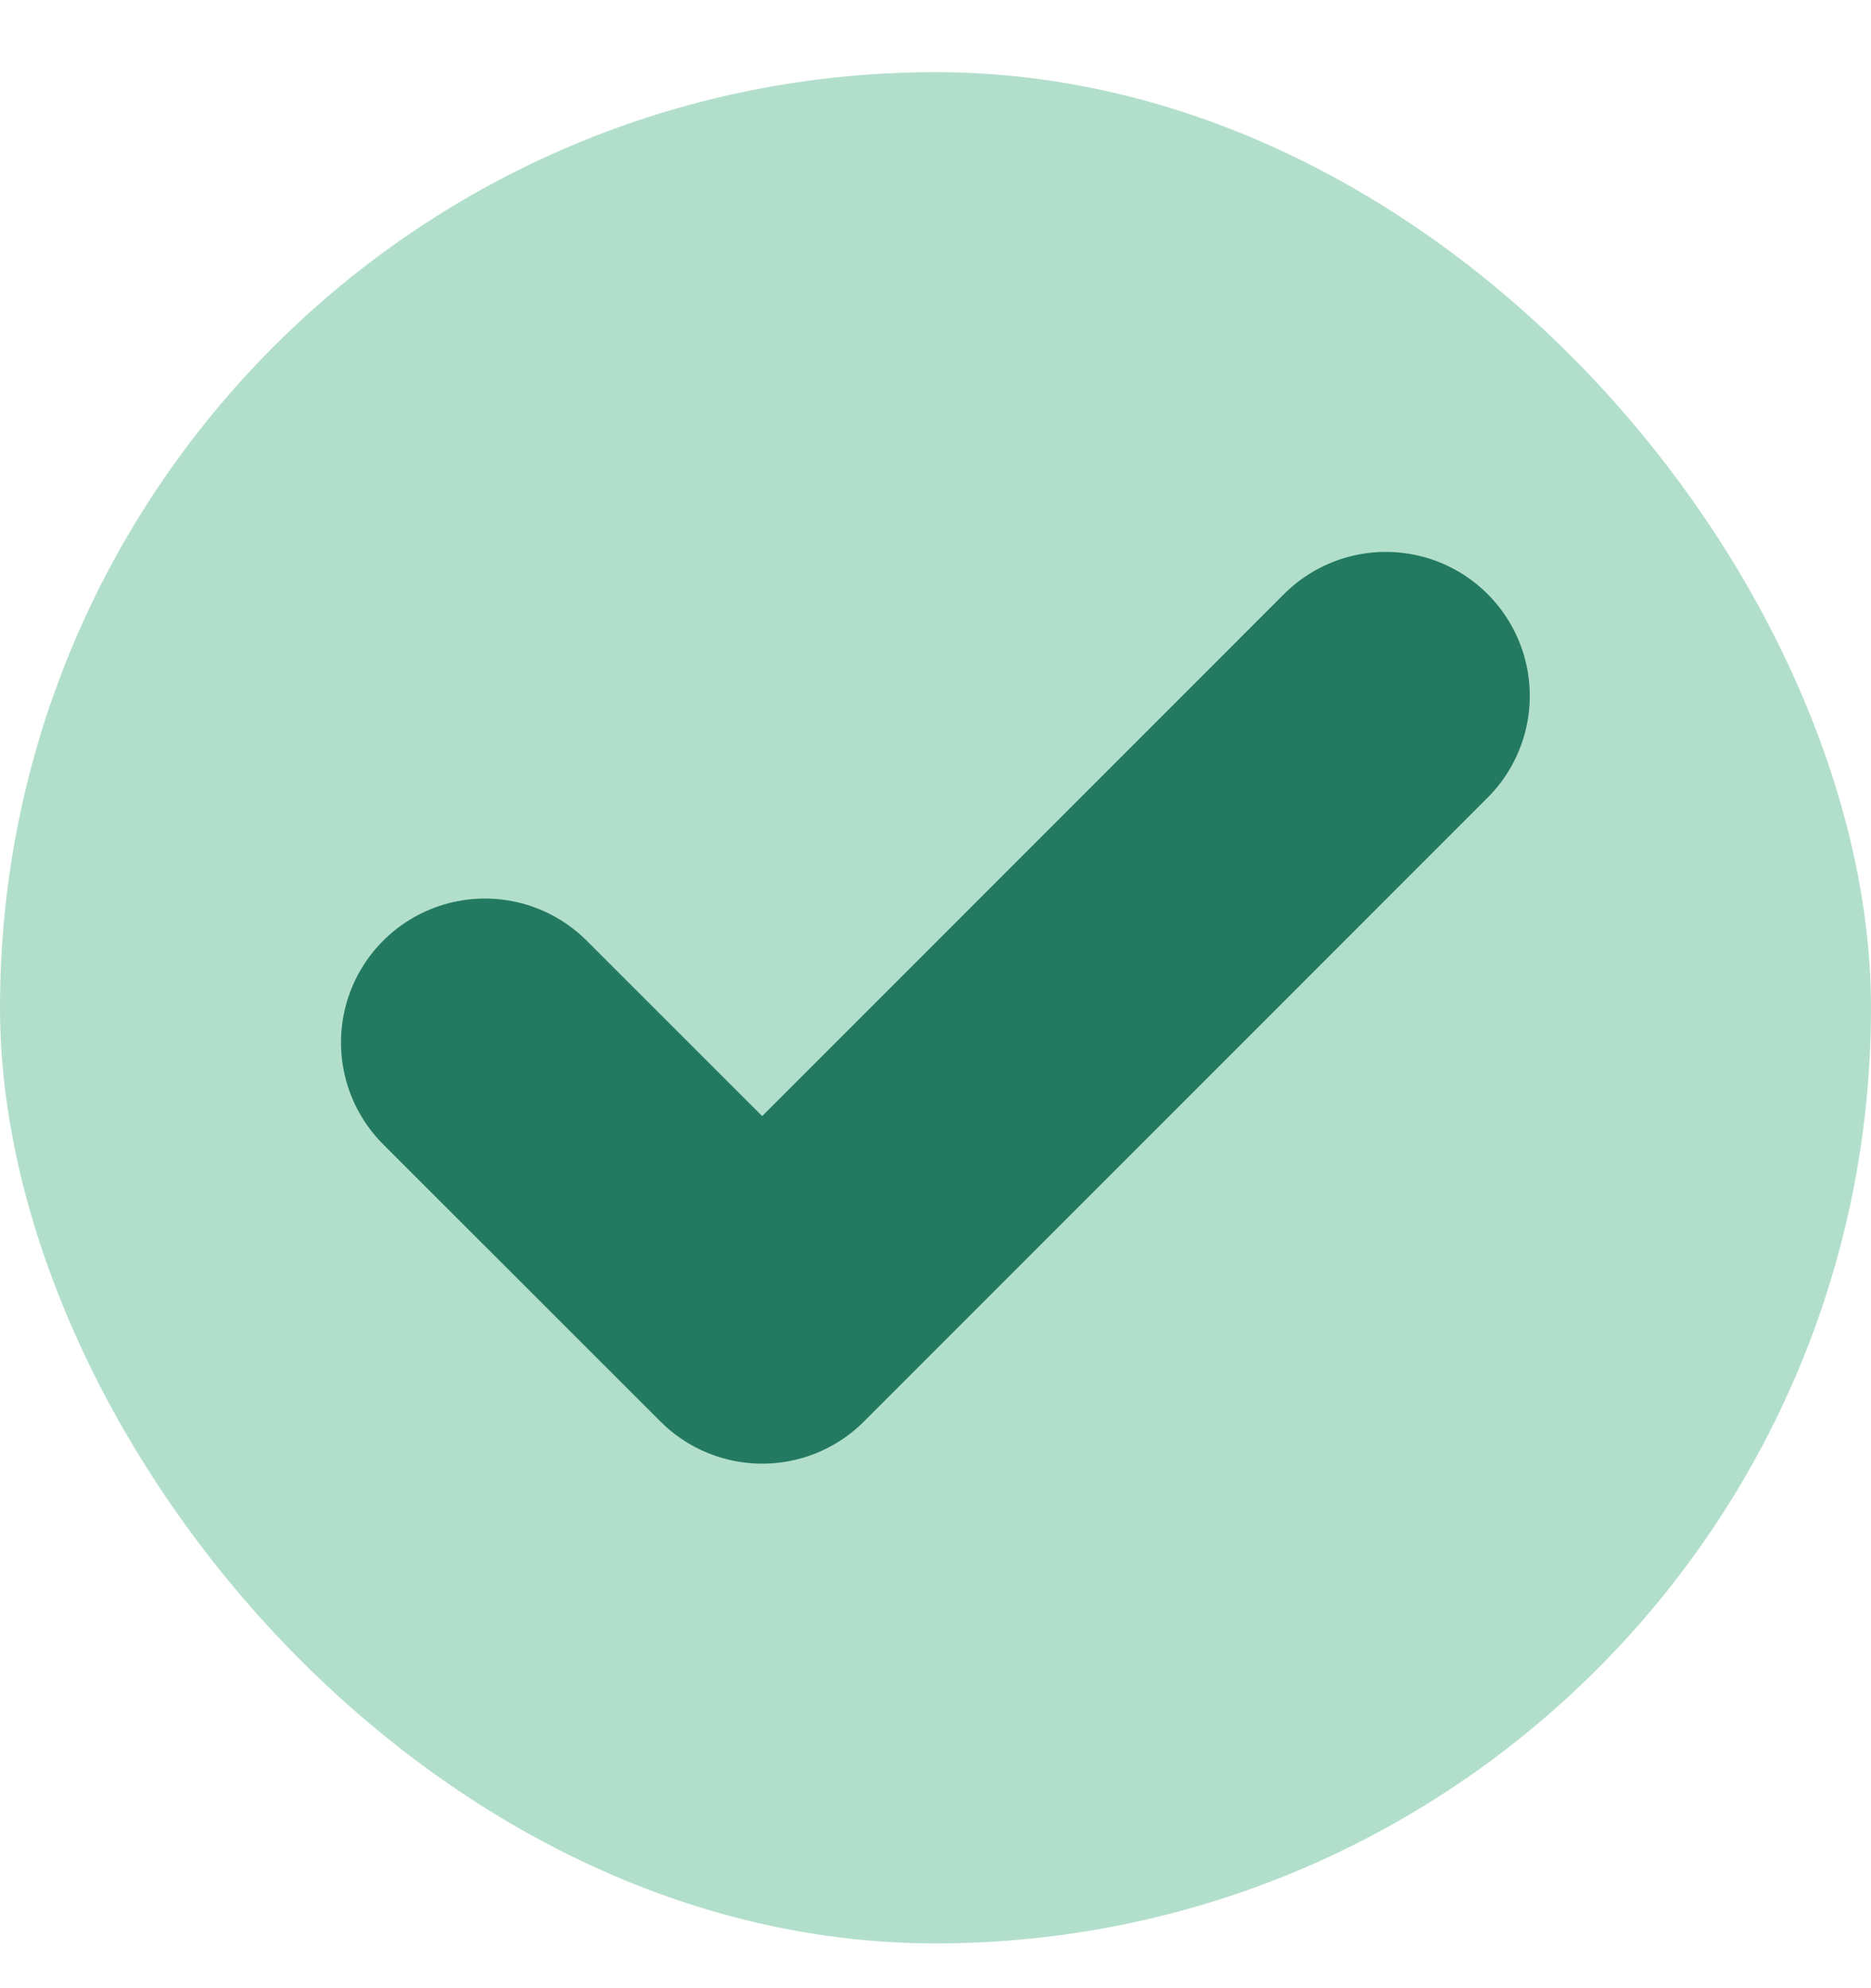 <svg width="16" height="17" viewBox="0 0 16 17" fill="none" xmlns="http://www.w3.org/2000/svg">
<rect y="0.617" width="16" height="16" rx="8" fill="#B2DFCC"/>
<path d="M11.851 5.95L6.518 11.284L4.147 8.914" stroke="#237A60" stroke-width="2.462" stroke-linecap="round" stroke-linejoin="round"/>
</svg>
